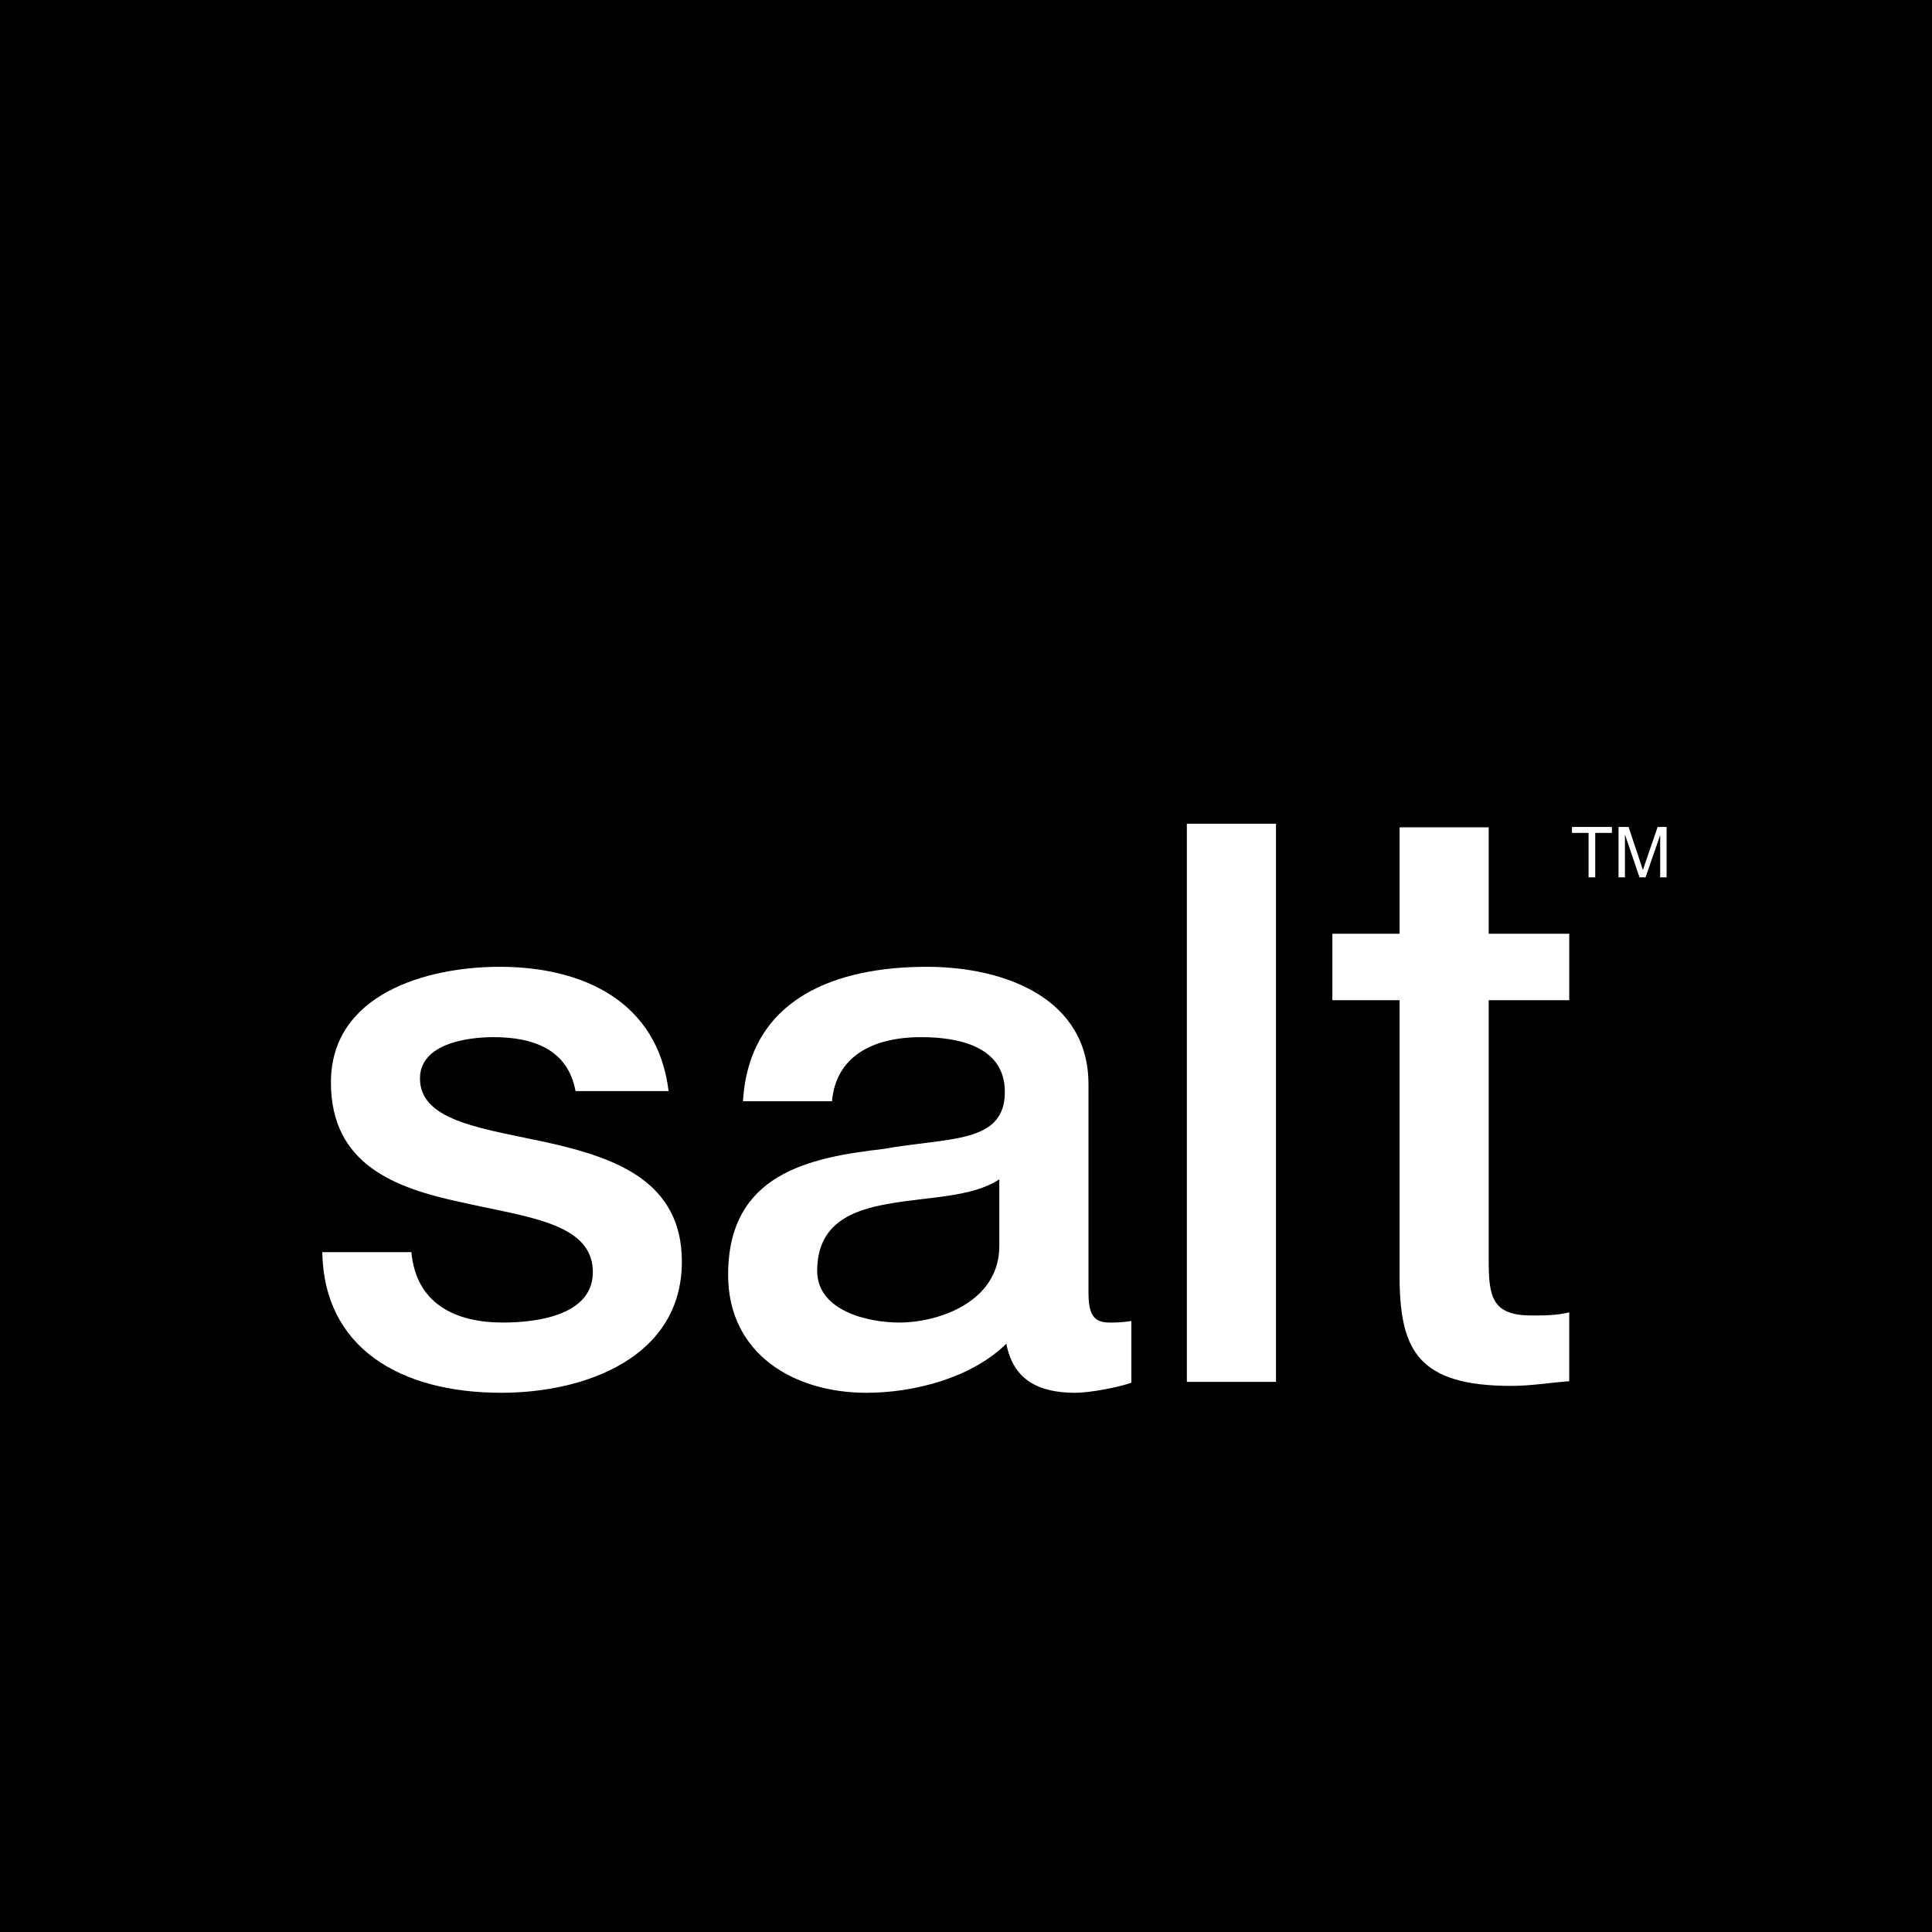 <?xml version="1.0" encoding="utf-8"?>
<!-- Generator: Adobe Illustrator 13.0.0, SVG Export Plug-In . SVG Version: 6.00 Build 14948)  -->
<!DOCTYPE svg PUBLIC "-//W3C//DTD SVG 1.0//EN" "http://www.w3.org/TR/2001/REC-SVG-20010904/DTD/svg10.dtd">
<svg version="1.0" id="Layer_1" xmlns="http://www.w3.org/2000/svg" xmlns:xlink="http://www.w3.org/1999/xlink" x="0px" y="0px"
	 width="192.756px" height="192.756px" viewBox="0 0 192.756 192.756" enable-background="new 0 0 192.756 192.756"
	 xml:space="preserve">
<g>
	<polygon fill-rule="evenodd" clip-rule="evenodd" points="0,0 192.756,0 192.756,192.756 0,192.756 0,0 	"/>
	<path fill-rule="evenodd" clip-rule="evenodd" fill="#FFFFFF" d="M41.045,124.926c0.466,5.14,4.368,7.025,9.13,7.025
		c3.354,0,9.206-0.706,8.967-5.305c-0.247-4.679-6.706-5.235-13.183-6.71c-6.545-1.403-12.942-3.753-12.942-11.94
		c0-8.806,9.507-11.538,16.845-11.538c8.263,0,15.752,3.428,16.844,12.401h-9.283c-0.782-4.213-4.3-5.383-8.189-5.383
		c-2.56,0-7.333,0.627-7.333,4.126c0,4.379,6.553,5.011,13.102,6.475c6.472,1.486,13.027,3.838,13.027,11.783
		c0,9.595-9.672,13.097-18.011,13.097c-10.146,0-17.708-4.515-17.865-14.031H41.045L41.045,124.926z"/>
	<path fill-rule="evenodd" clip-rule="evenodd" fill="#FFFFFF" d="M99.703,124.298c0,5.623-6.086,7.653-9.99,7.653
		c-3.122,0-8.183-1.17-8.183-5.157c0-4.691,3.428-6.076,7.251-6.712c3.899-0.698,8.195-0.615,10.921-2.42V124.298L99.703,124.298z
		 M108.596,108.158c0-8.507-8.271-11.7-16.15-11.7c-8.894,0-17.698,3.041-18.32,13.411h8.884c0.378-4.359,3.902-6.393,8.895-6.393
		c3.585,0,8.35,0.855,8.35,5.466c0,5.224-5.696,4.517-12.111,5.688c-7.477,0.859-15.5,2.503-15.5,12.557
		c0,7.882,6.54,11.771,13.799,11.771c4.752,0,10.456-1.469,13.96-4.893c0.699,3.654,3.273,4.893,6.869,4.893
		c1.479,0,4.283-0.537,5.603-1.005v-6.161c-0.93,0.16-1.634,0.16-2.171,0.16c-1.645,0-2.105-0.866-2.105-3.051V108.158
		L108.596,108.158z"/>
	<polygon fill-rule="evenodd" clip-rule="evenodd" fill="#FFFFFF" points="118.413,82.185 127.306,82.185 127.306,137.87 
		118.413,137.87 118.413,82.185 	"/>
	<path fill-rule="evenodd" clip-rule="evenodd" fill="#FFFFFF" d="M132.931,93.158h6.706V82.542h8.89v10.616h8.036v6.633h-8.036
		v25.922c0,3.659,0.321,5.532,4.276,5.532c1.259,0,2.506,0,3.76-0.314v6.872c-1.957,0.149-3.823,0.468-5.787,0.468
		c-9.271,0-10.989-3.586-11.139-10.302V99.791h-6.706V93.158L132.931,93.158z"/>
	<polygon fill="#FFFFFF" points="158.492,87.533 158.492,83.099 156.835,83.099 156.835,82.505 160.82,82.505 160.82,83.099 
		159.157,83.099 159.157,87.533 158.492,87.533 	"/>
	<path fill="#FFFFFF" d="M161.48,87.533v-5.028h1.003l1.188,3.56c0.11,0.332,0.191,0.58,0.24,0.744
		c0.058-0.182,0.146-0.452,0.269-0.806l1.203-3.498h0.896v5.028h-0.642v-4.208l-1.461,4.208h-0.601l-1.454-4.28v4.28H161.48
		L161.48,87.533z"/>
</g>
</svg>
